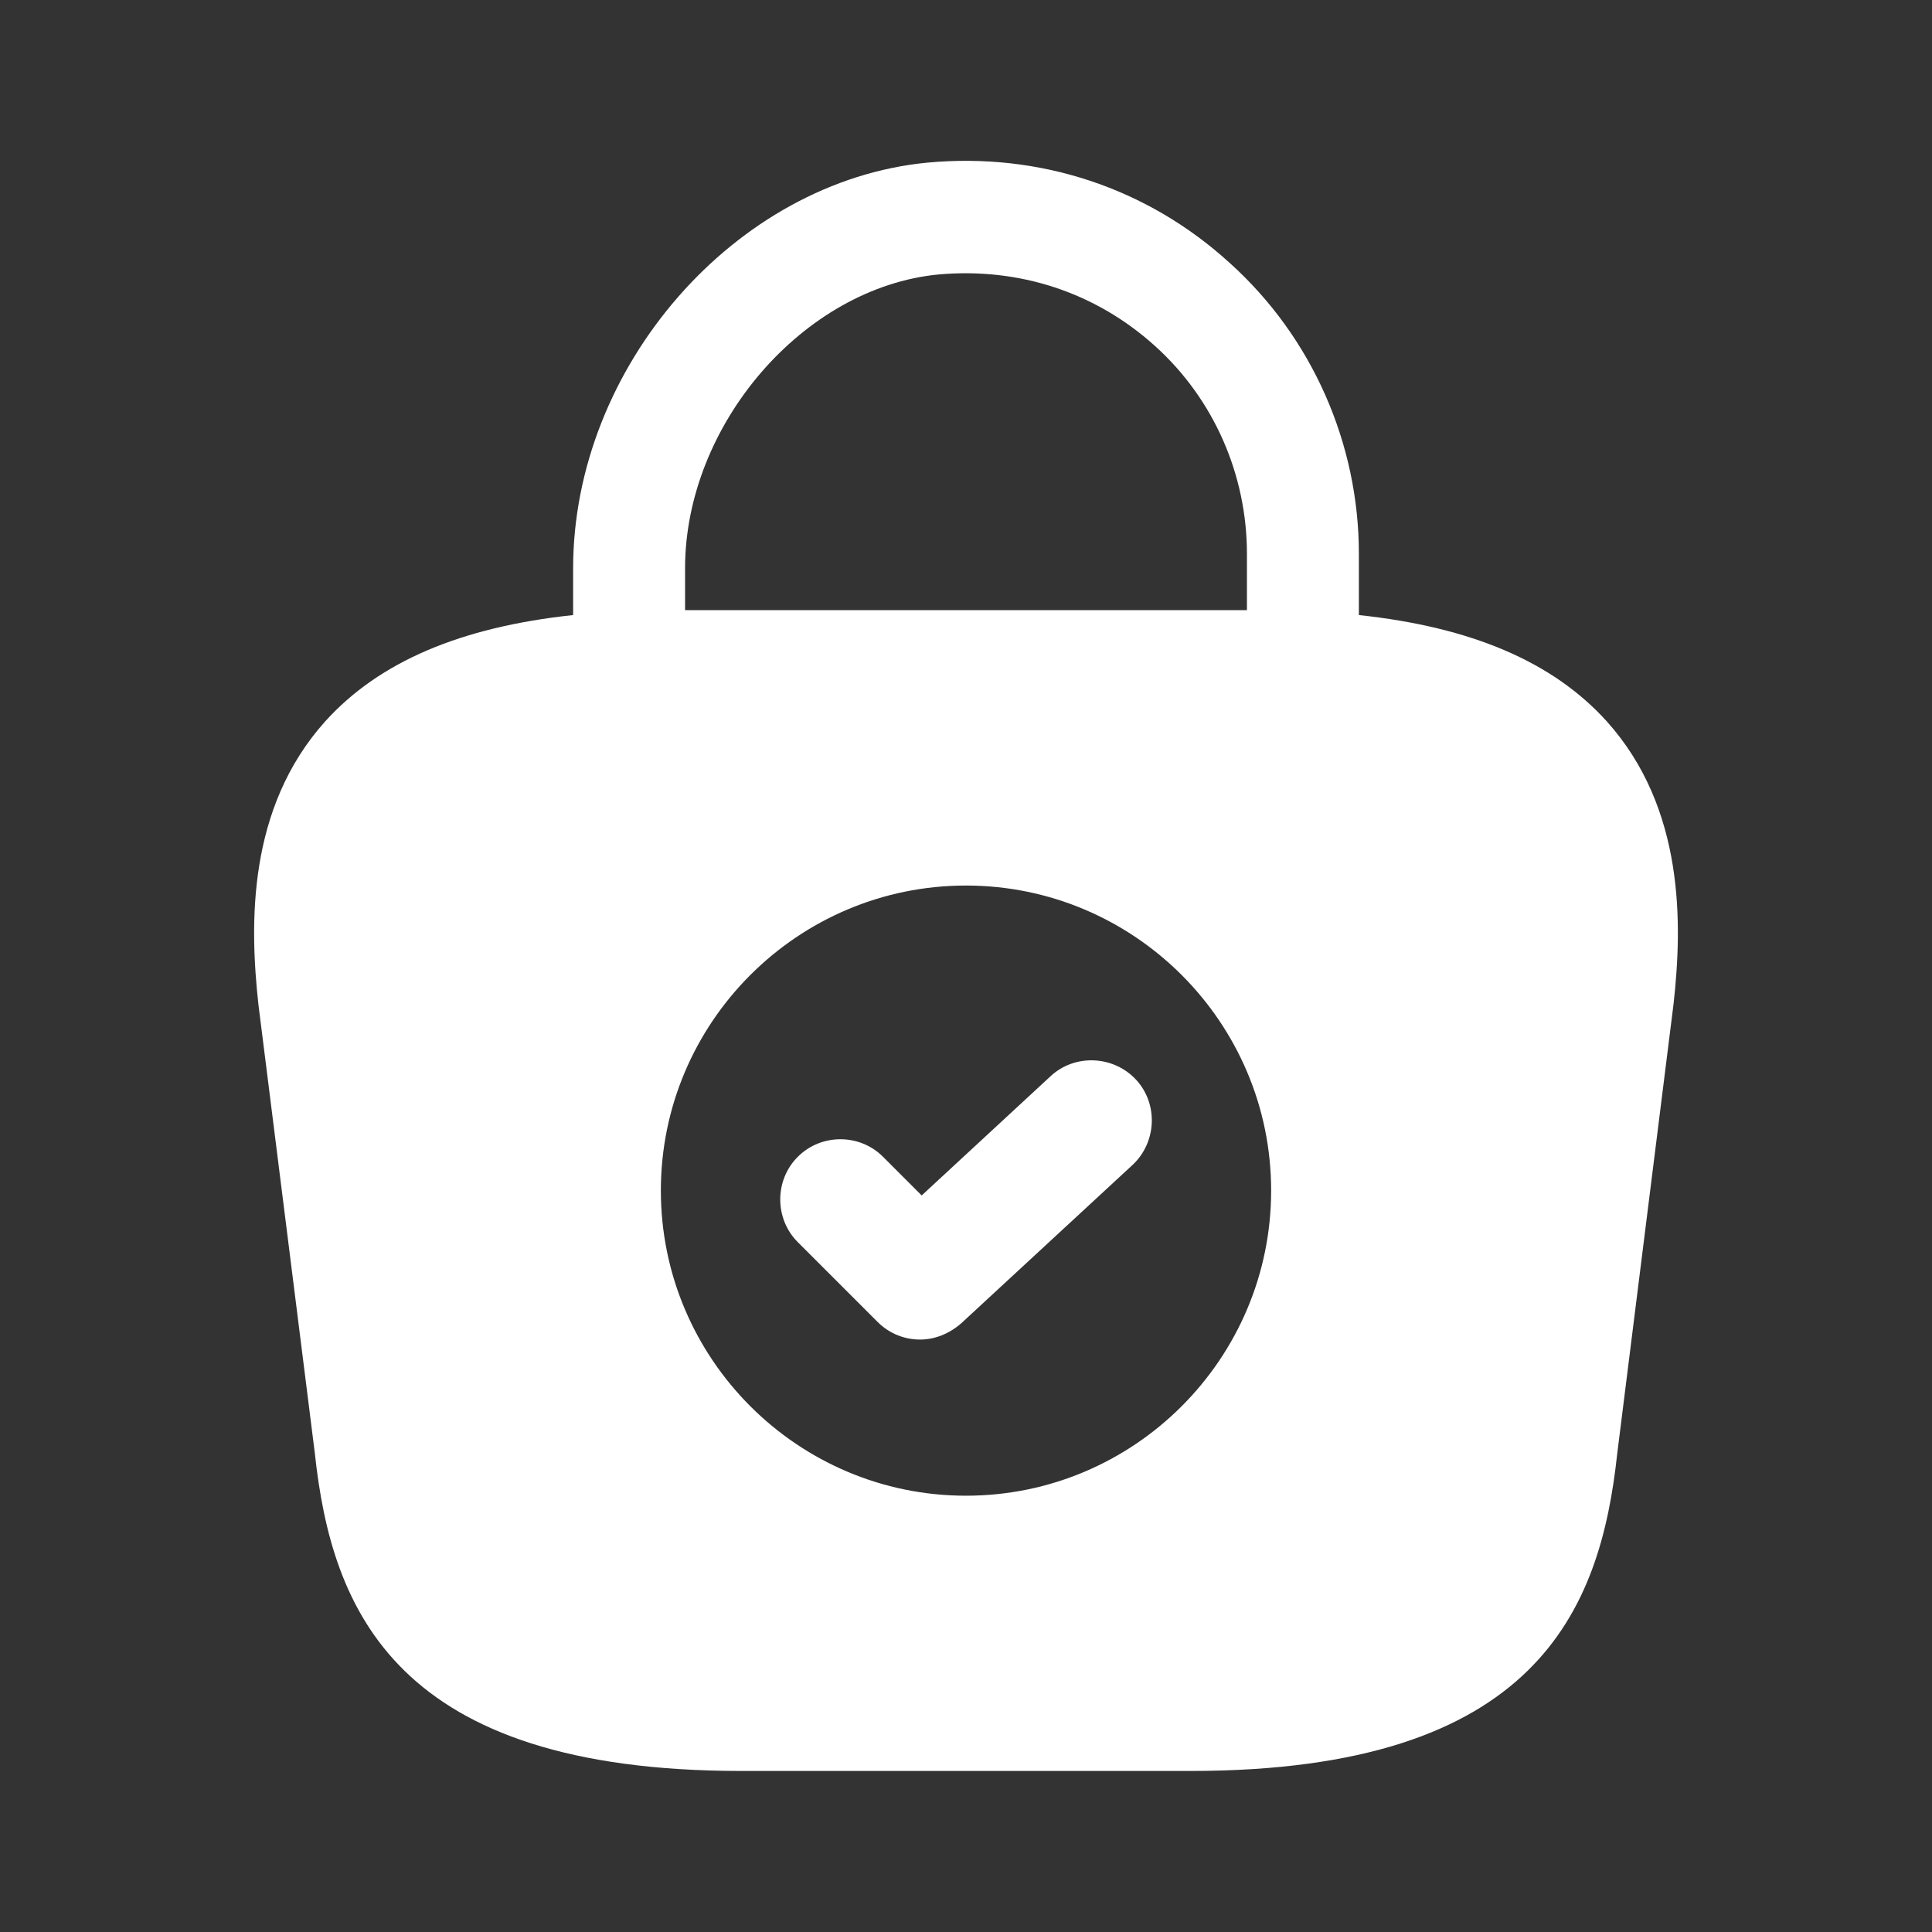<svg width="17" height="17" viewBox="0 0 17 17" fill="none" xmlns="http://www.w3.org/2000/svg">
<rect x="0" y="0" width="17" height="17" fill="#333333" stroke="none"/>
<path d="M14.138 6.347C13.664 5.823 12.948 5.518 11.957 5.412V4.873C11.957 3.903 11.546 2.968 10.823 2.316C10.094 1.65 9.145 1.339 8.16 1.431C6.467 1.594 5.043 3.23 5.043 5.001V5.412C4.052 5.518 3.336 5.823 2.862 6.347C2.175 7.112 2.196 8.132 2.274 8.84L2.77 12.785C2.918 14.167 3.478 15.583 6.524 15.583H10.476C13.522 15.583 14.082 14.167 14.23 12.793L14.726 8.833C14.804 8.132 14.825 7.112 14.138 6.347ZM8.259 2.415C8.967 2.352 9.64 2.571 10.165 3.046C10.682 3.513 10.972 4.179 10.972 4.873V5.369H6.028V5.001C6.028 3.74 7.069 2.529 8.259 2.415ZM8.5 13.161C7.02 13.161 5.815 11.957 5.815 10.476C5.815 8.996 7.02 7.792 8.5 7.792C9.98 7.792 11.185 8.996 11.185 10.476C11.185 11.957 9.98 13.161 8.5 13.161Z" fill="white"/>
<path d="M8.096 11.787C7.962 11.787 7.827 11.737 7.721 11.631L7.02 10.93C6.814 10.724 6.814 10.384 7.02 10.179C7.225 9.973 7.565 9.973 7.77 10.179L8.11 10.519L9.244 9.47C9.456 9.272 9.796 9.286 9.995 9.499C10.193 9.711 10.179 10.051 9.966 10.25L8.457 11.645C8.351 11.737 8.224 11.787 8.096 11.787Z" fill="white"/>
</svg>
